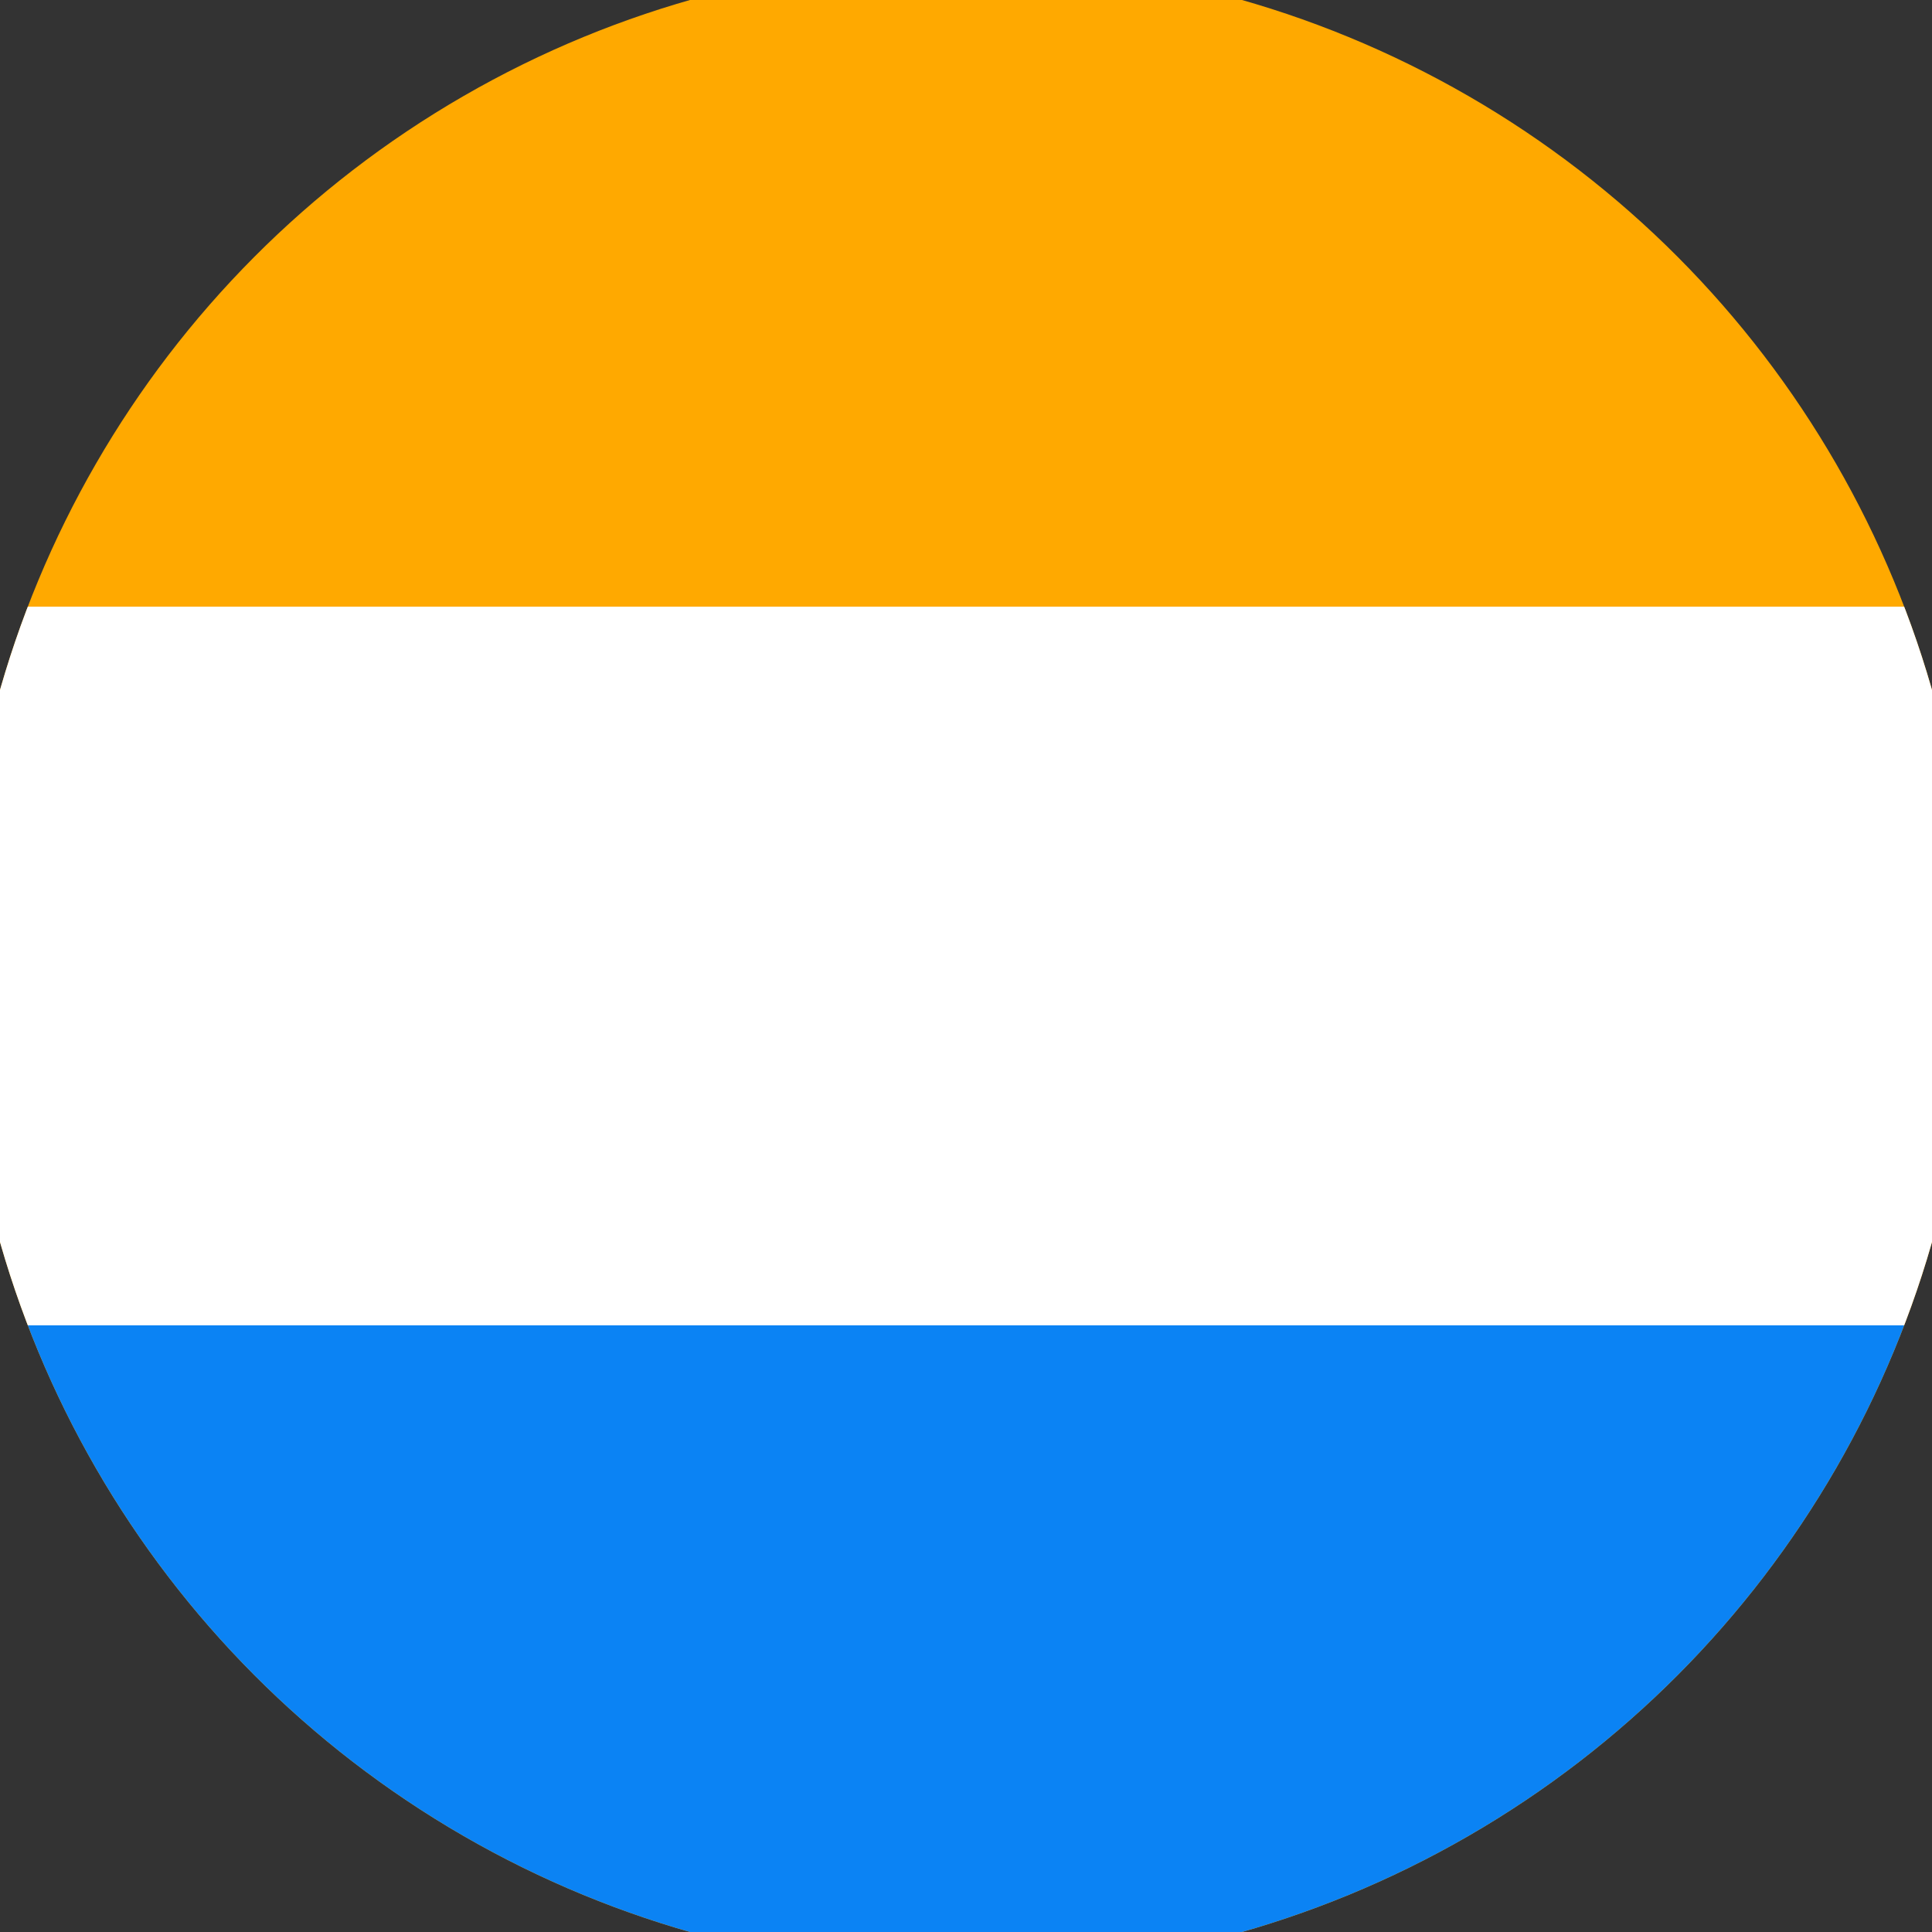 <svg xmlns="http://www.w3.org/2000/svg" width="128" height="128" viewBox="0 0 100 100" shape-rendering="geometricPrecision">
                            <rect x="0" y="0" width="100" height="100" fill="#333333" stroke="none"/>
                            <defs>
                                <clipPath id="clip">
                                    <circle cx="50" cy="50" r="52" />
                                    <!--<rect x="0" y="0" width="100" height="100"/>-->
                                </clipPath>
                            </defs>
                            <g transform="rotate(0 50 50)">
                            <rect x="0" y="0" width="100" height="100" fill="#ffa900" clip-path="url(#clip)"/><path d="M 0 68.6 H 100 V 100 H 0 Z" fill="#0b83f4" clip-path="url(#clip)"/><path d="M 0 31.4 H 100 V 68.6 H 0 Z" fill="#ffffff" clip-path="url(#clip)"/></g></svg>